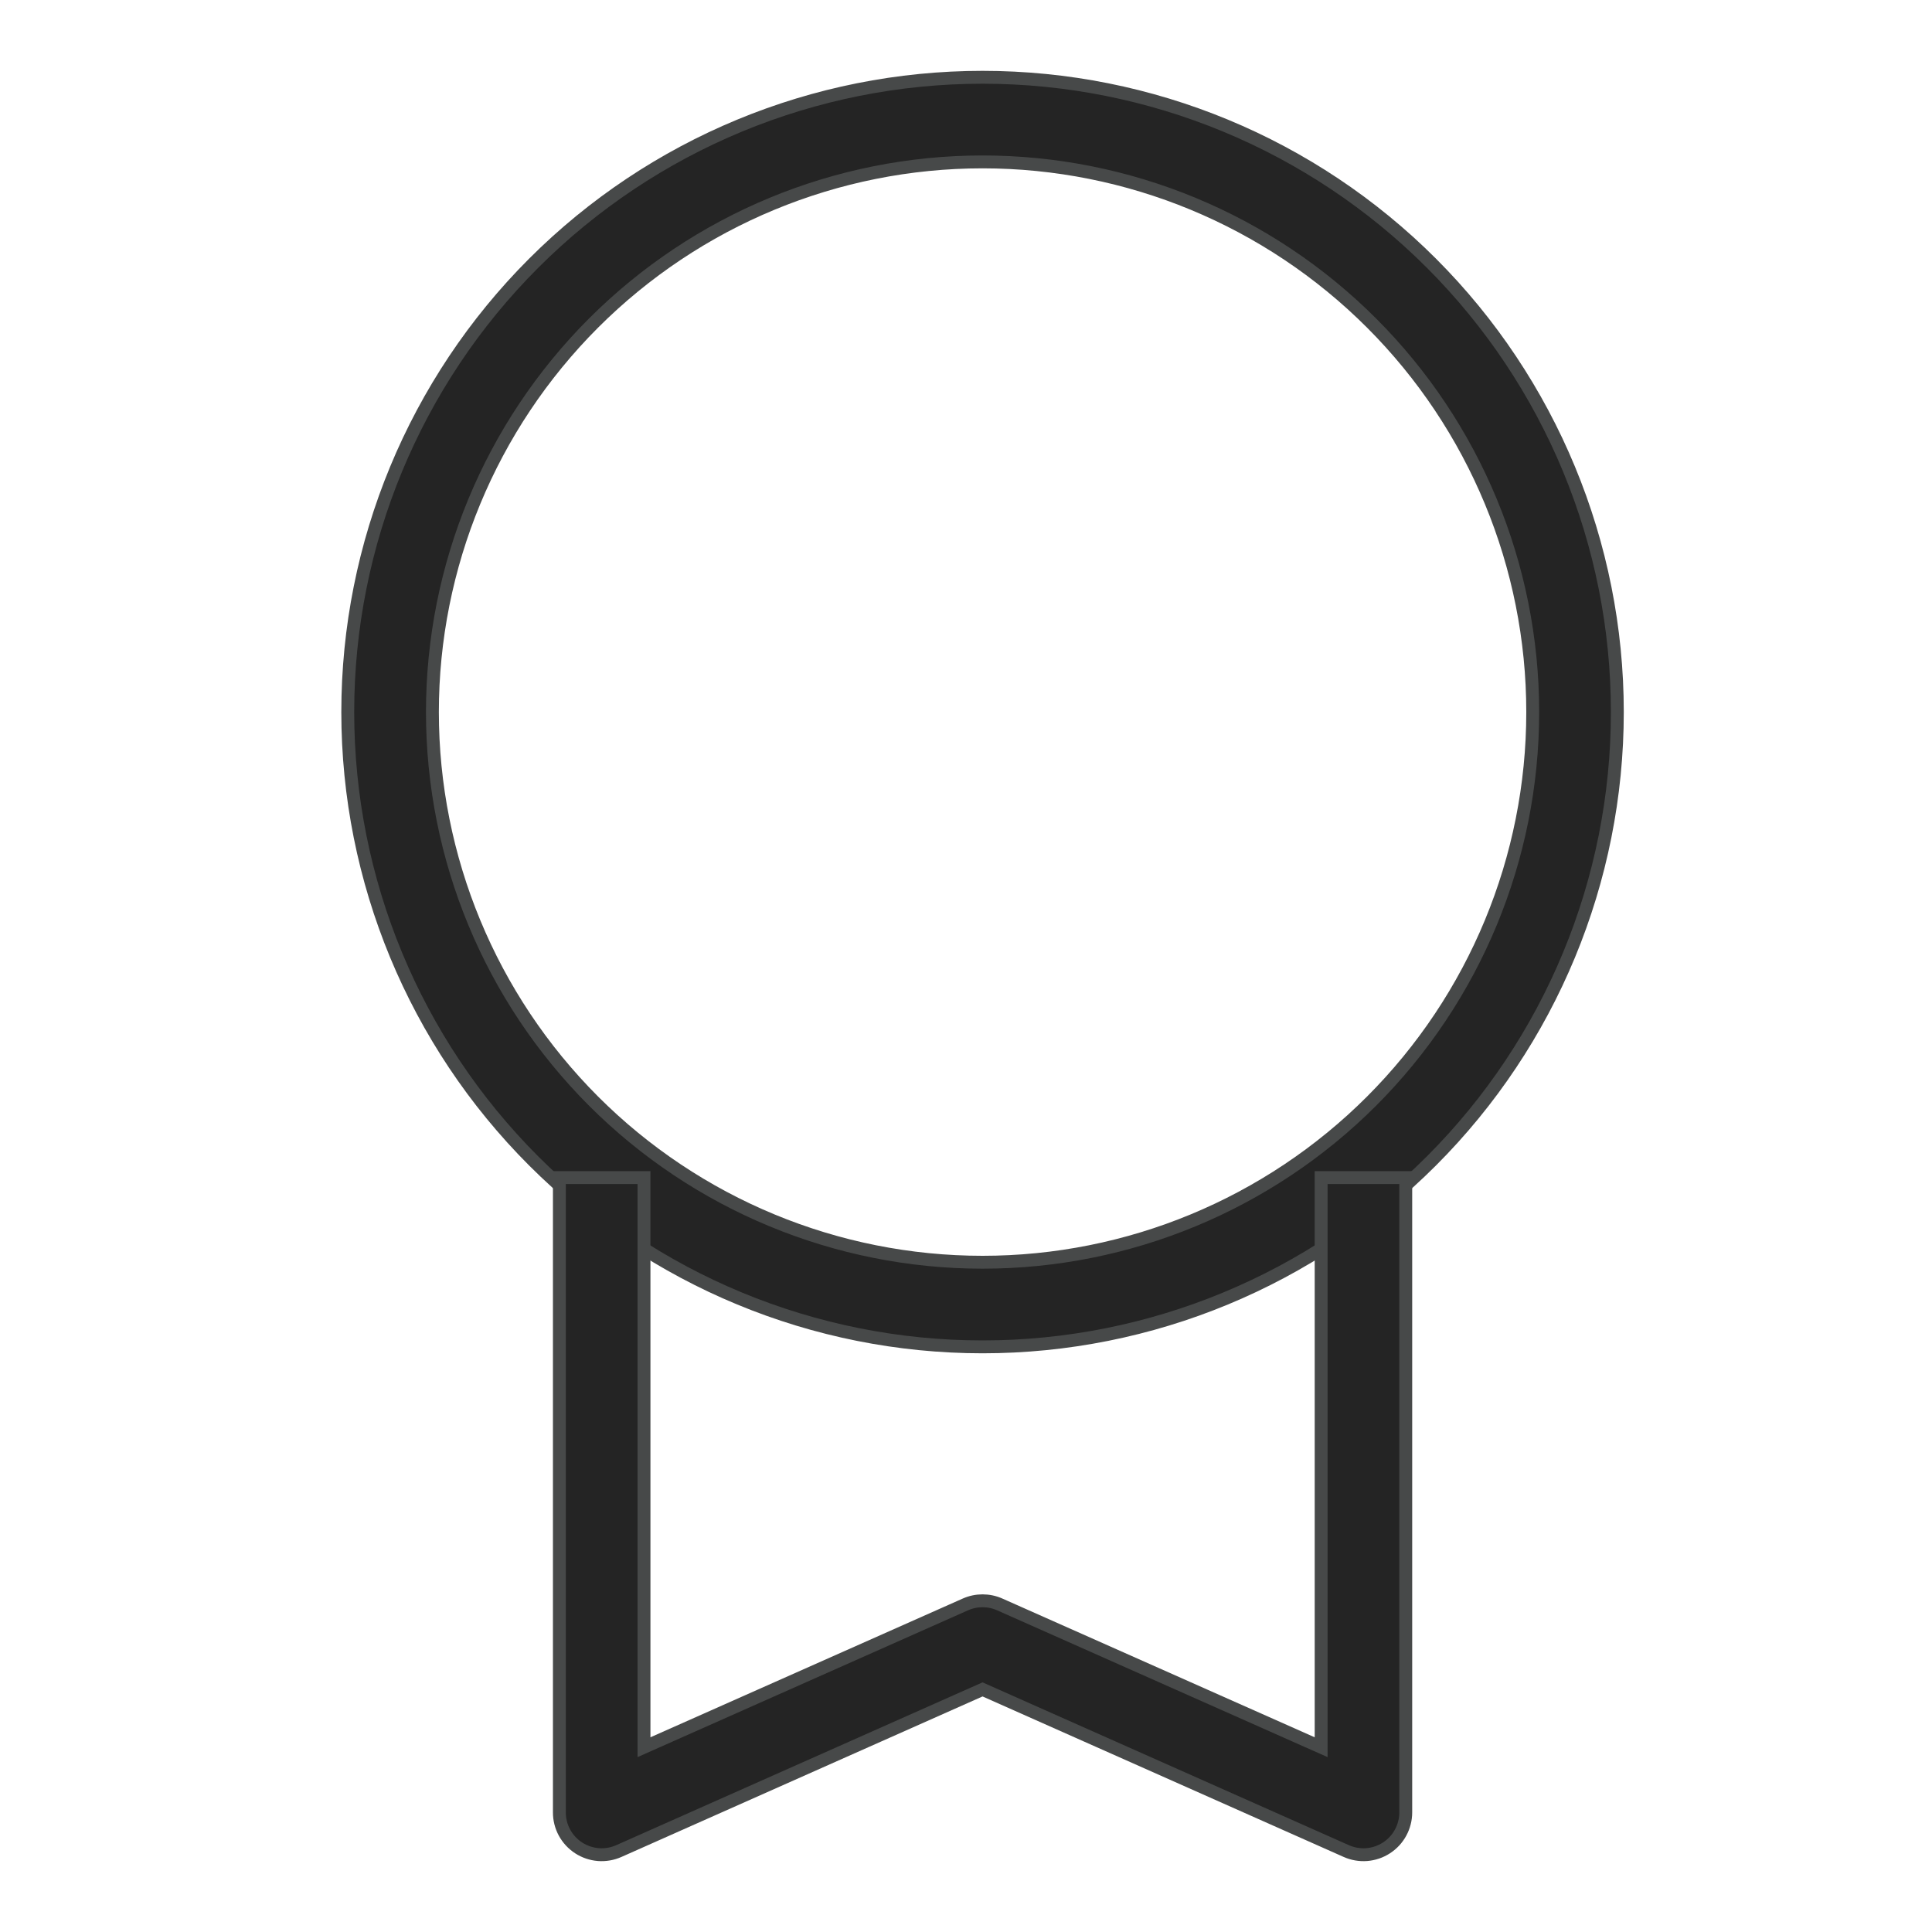 <?xml version="1.0" encoding="UTF-8"?>
<svg xmlns="http://www.w3.org/2000/svg" width="60" height="60" viewBox="0 0 60 60" fill="none">
  <path fill-rule="evenodd" clip-rule="evenodd" d="M30.514 5.028C25.983 5.028 21.637 6.829 18.433 10.033C15.229 13.237 13.429 17.583 13.429 22.114C13.429 26.645 15.229 30.991 18.433 34.196C21.637 37.4 25.983 39.2 30.514 39.2C35.046 39.2 39.392 37.4 42.596 34.196C45.8 30.991 47.6 26.645 47.6 22.114C47.6 17.583 45.8 13.237 42.596 10.033C39.392 6.829 35.046 5.028 30.514 5.028ZM10.8 22.114C10.8 16.886 12.877 11.871 16.574 8.174C20.271 4.477 25.286 2.4 30.514 2.4C35.743 2.4 40.757 4.477 44.454 8.174C48.151 11.871 50.228 16.886 50.228 22.114C50.228 27.343 48.151 32.357 44.454 36.054C40.757 39.751 35.743 41.828 30.514 41.828C25.286 41.828 20.271 39.751 16.574 36.054C12.877 32.357 10.8 27.343 10.8 22.114Z" fill="#242424" stroke="#474949" stroke-width="0.4"></path>
  <path fill-rule="evenodd" clip-rule="evenodd" d="M20 54.261V36.571H17.372V56.285C17.371 56.504 17.426 56.72 17.53 56.912C17.635 57.105 17.786 57.268 17.969 57.387C18.153 57.507 18.363 57.578 18.582 57.596C18.8 57.613 19.019 57.575 19.219 57.486L30.514 52.466L41.809 57.486C42.009 57.575 42.228 57.613 42.447 57.596C42.665 57.578 42.876 57.507 43.059 57.387C43.243 57.268 43.394 57.105 43.498 56.912C43.602 56.72 43.657 56.504 43.657 56.285V36.571H41.029V54.261L31.048 49.827C30.88 49.752 30.698 49.714 30.514 49.714C30.331 49.714 30.149 49.752 29.981 49.827L20 54.261Z" fill="#242424" stroke="#474949" stroke-width="0.4"></path>
</svg>
